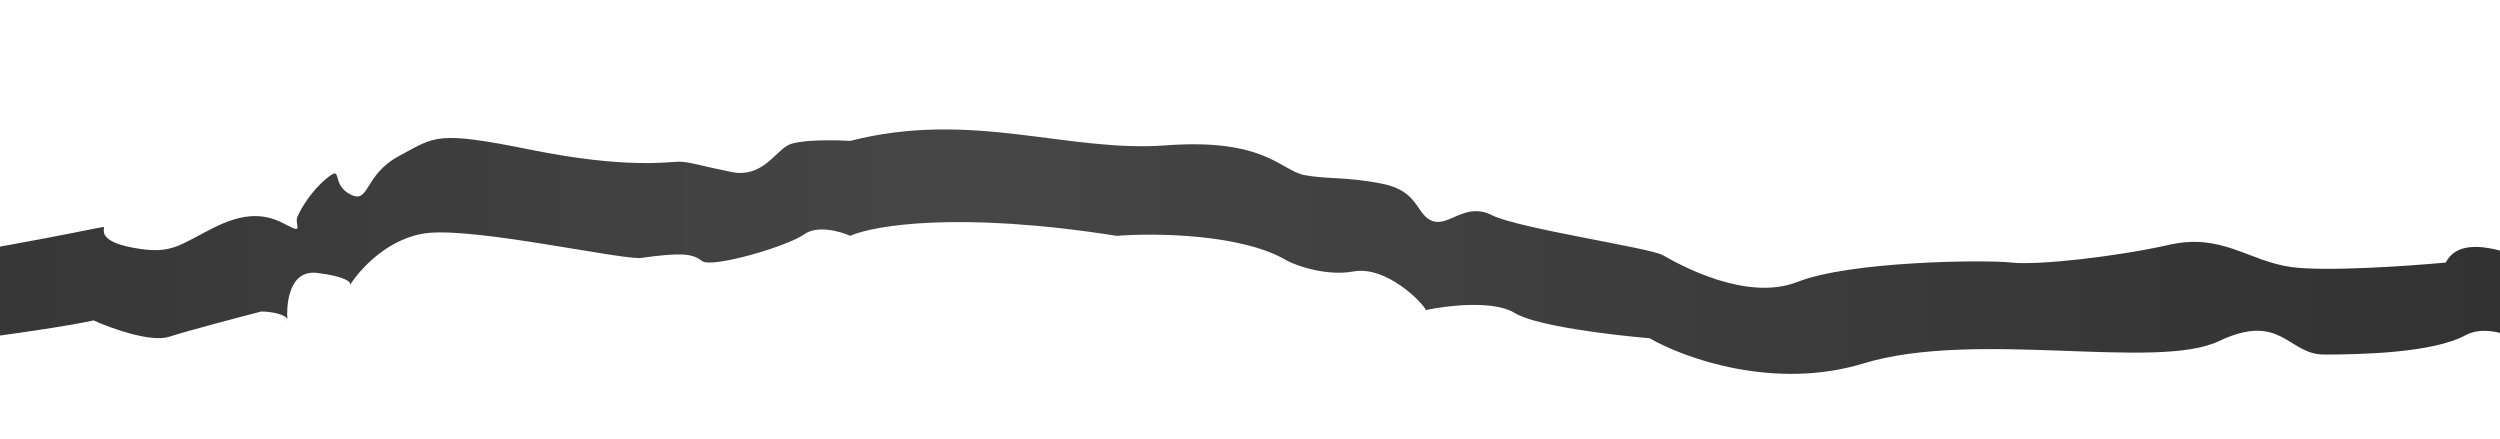 <svg width="393" height="69" viewBox="0 0 393 69" fill="none" xmlns="http://www.w3.org/2000/svg">
<path d="M-323 62.731V48.503H-313.691C-279.559 62.495 -260.424 47.339 -256.804 47.806C-253.184 48.272 -182.85 47.339 -181.299 47.339C-180.058 47.339 -179.058 45.318 -178.713 44.307C-171.68 39.083 -152.683 41.196 -144.064 42.906L-124.412 38.943C-109.104 34.838 -94.589 39.874 -89.245 42.906C-59.767 41.04 -35.978 41.975 -23.566 41.742C-11.154 41.508 15.738 35.678 16.255 35.678C16.772 35.678 14.703 37.777 20.909 38.943C27.115 40.109 28.149 38.476 33.838 35.678C39.527 32.879 42.63 34.045 45.216 35.444C47.801 36.844 46.25 35.211 46.767 34.045C47.284 32.879 48.836 30.08 51.422 27.981C54.007 25.882 51.939 28.914 55.042 30.547C58.145 32.179 57.11 27.514 62.799 24.482C68.488 21.45 68.488 20.517 83.485 23.549C98.483 26.581 105.206 25.415 106.757 25.415C108.309 25.415 110.377 26.115 115.032 27.048C119.686 27.981 121.755 24.016 123.824 22.85C125.478 21.917 131.064 21.994 133.65 22.15C152.784 17.252 167.782 24.016 183.297 22.85C198.811 21.683 201.397 26.815 205.017 27.514C208.637 28.214 211.74 27.748 217.429 28.914C223.118 30.08 222.6 33.812 225.186 34.745C227.772 35.678 230.358 31.713 234.495 33.812C238.632 35.911 259.319 38.943 261.387 40.109L261.519 40.183C263.88 41.518 274.478 47.509 282.591 44.307C290.865 41.042 312.069 40.809 316.206 41.275C320.343 41.742 332.755 40.342 341.029 38.476C349.304 36.611 353.441 41.042 360.164 41.975C365.543 42.721 378.609 41.819 384.471 41.275C387.574 35.211 399.468 42.208 402.571 42.675C405.053 43.048 406.708 42.83 407.225 42.675C412.914 36.144 423.774 46.64 426.877 48.039C429.98 49.438 432.049 46.64 433.083 46.873C434.118 47.106 435.152 51.071 440.841 52.704C446.529 54.336 449.632 47.806 452.218 46.64C454.804 45.474 453.252 46.873 456.873 48.505C459.769 49.812 486.006 48.583 498.762 47.806C525.654 42.441 522.551 43.608 534.446 41.975C546.341 40.342 548.926 45.474 553.581 45.007C558.235 44.541 580.473 45.474 590.816 45.474C599.091 45.474 605.986 31.946 608.4 25.182C636.843 27.981 631.672 13.754 650.806 15.153C655.401 15.489 654.426 14.22 657.012 13.054C659.598 11.888 659.598 13.054 663.218 12.587C666.838 12.121 669.941 7.456 672.01 6.99C674.078 6.523 676.664 10.955 682.353 10.488C688.042 10.022 690.627 6.757 693.213 5.357C695.799 3.958 699.419 5.59 700.453 4.891C701.488 4.191 702.522 2.558 707.176 0.458C711.831 -1.641 718.554 4.19 722.174 3.49C725.07 2.93 729.931 3.257 732 3.49V19.35C731.483 19.194 730.242 18.837 729.414 18.65C728.38 18.417 725.794 19.116 721.14 19.35C716.485 19.583 711.314 17.25 707.176 16.084C703.039 14.917 702.522 19.349 700.971 20.282C699.419 21.215 699.936 20.515 694.248 20.748C688.559 20.982 678.216 26.579 677.181 26.346C676.147 26.113 675.113 24.48 673.044 23.314C670.976 22.148 664.77 26.346 658.047 29.612C652.668 32.224 643.049 31.789 638.912 31.244C631.672 42.206 612.537 39.407 609.951 40.107C607.365 40.807 600.125 52.469 598.056 56.434C595.988 60.399 591.333 58.766 584.61 59.233C577.887 59.699 559.787 59.699 552.547 59.233C545.306 58.766 543.238 56.9 531.343 55.267C519.449 53.635 500.831 62.031 495.659 62.498C490.488 62.964 455.321 62.031 452.735 60.165C450.149 58.3 439.289 66.696 437.738 66.696C436.186 66.696 432.566 60.865 432.049 60.632C431.532 60.399 428.429 61.798 425.843 62.031C423.257 62.264 413.431 54.335 412.397 54.335C411.363 54.335 407.225 57.833 404.123 57.133C401.02 56.434 392.745 49.903 387.574 52.702C382.402 55.501 371.024 55.734 365.336 55.734C359.647 55.734 358.613 48.97 348.787 53.635C338.961 58.3 310.517 51.769 292.934 57.133C278.867 61.425 264.663 56.278 259.319 53.168C253.63 52.702 241.425 51.256 238.115 49.203C234.805 47.151 227.427 48.037 224.152 48.737C223.635 47.571 217.946 41.74 212.775 42.673C208.637 43.419 204.155 41.895 202.431 41.039C195.398 36.747 181.573 36.607 175.539 37.074C150.716 33.156 137.27 35.441 133.65 37.074C132.098 36.374 128.478 35.348 126.409 36.841C123.824 38.707 111.929 42.205 110.377 41.039C108.826 39.873 107.275 39.64 100.551 40.573C96.414 40.573 75.211 35.908 67.453 36.608C61.248 37.168 56.593 42.284 55.042 44.771C55.214 44.383 54.421 43.465 49.87 42.906C45.056 42.314 45.057 48.736 45.17 50.16C45.2 50.227 45.216 50.297 45.216 50.369C45.216 50.513 45.191 50.419 45.17 50.16C44.82 49.367 42.509 48.97 41.078 48.97C37.458 49.903 29.494 52.002 26.598 52.935C23.702 53.868 17.462 51.613 14.703 50.369C7.463 52.002 -24.083 56.2 -28.221 55.267C-32.358 54.334 -44.252 55.267 -51.493 55.267C-57.285 55.267 -79.074 56.356 -89.245 56.9C-107.863 45.471 -144.064 56.9 -145.615 56.9C-147.167 56.9 -147.167 54.101 -164.233 55.267C-181.299 56.433 -178.196 59.699 -178.196 60.398C-178.196 60.958 -181.989 60.632 -183.885 60.398C-226.292 64.363 -251.115 59.932 -255.252 61.565C-258.562 62.871 -269.388 66.151 -274.387 67.629C-290.936 72.526 -313.174 62.731 -315.243 62.731H-323Z" fill="url(#paint0_linear_69_5324)"/>
<defs>
<linearGradient id="paint0_linear_69_5324" x1="-323" y1="34.5" x2="732" y2="34.5" gradientUnits="userSpaceOnUse">
<stop stop-color="#161616"/>
<stop offset="0.45" stop-color="#464646"/>
<stop offset="1" stop-color="#161616"/>
</linearGradient>
</defs>
</svg>
